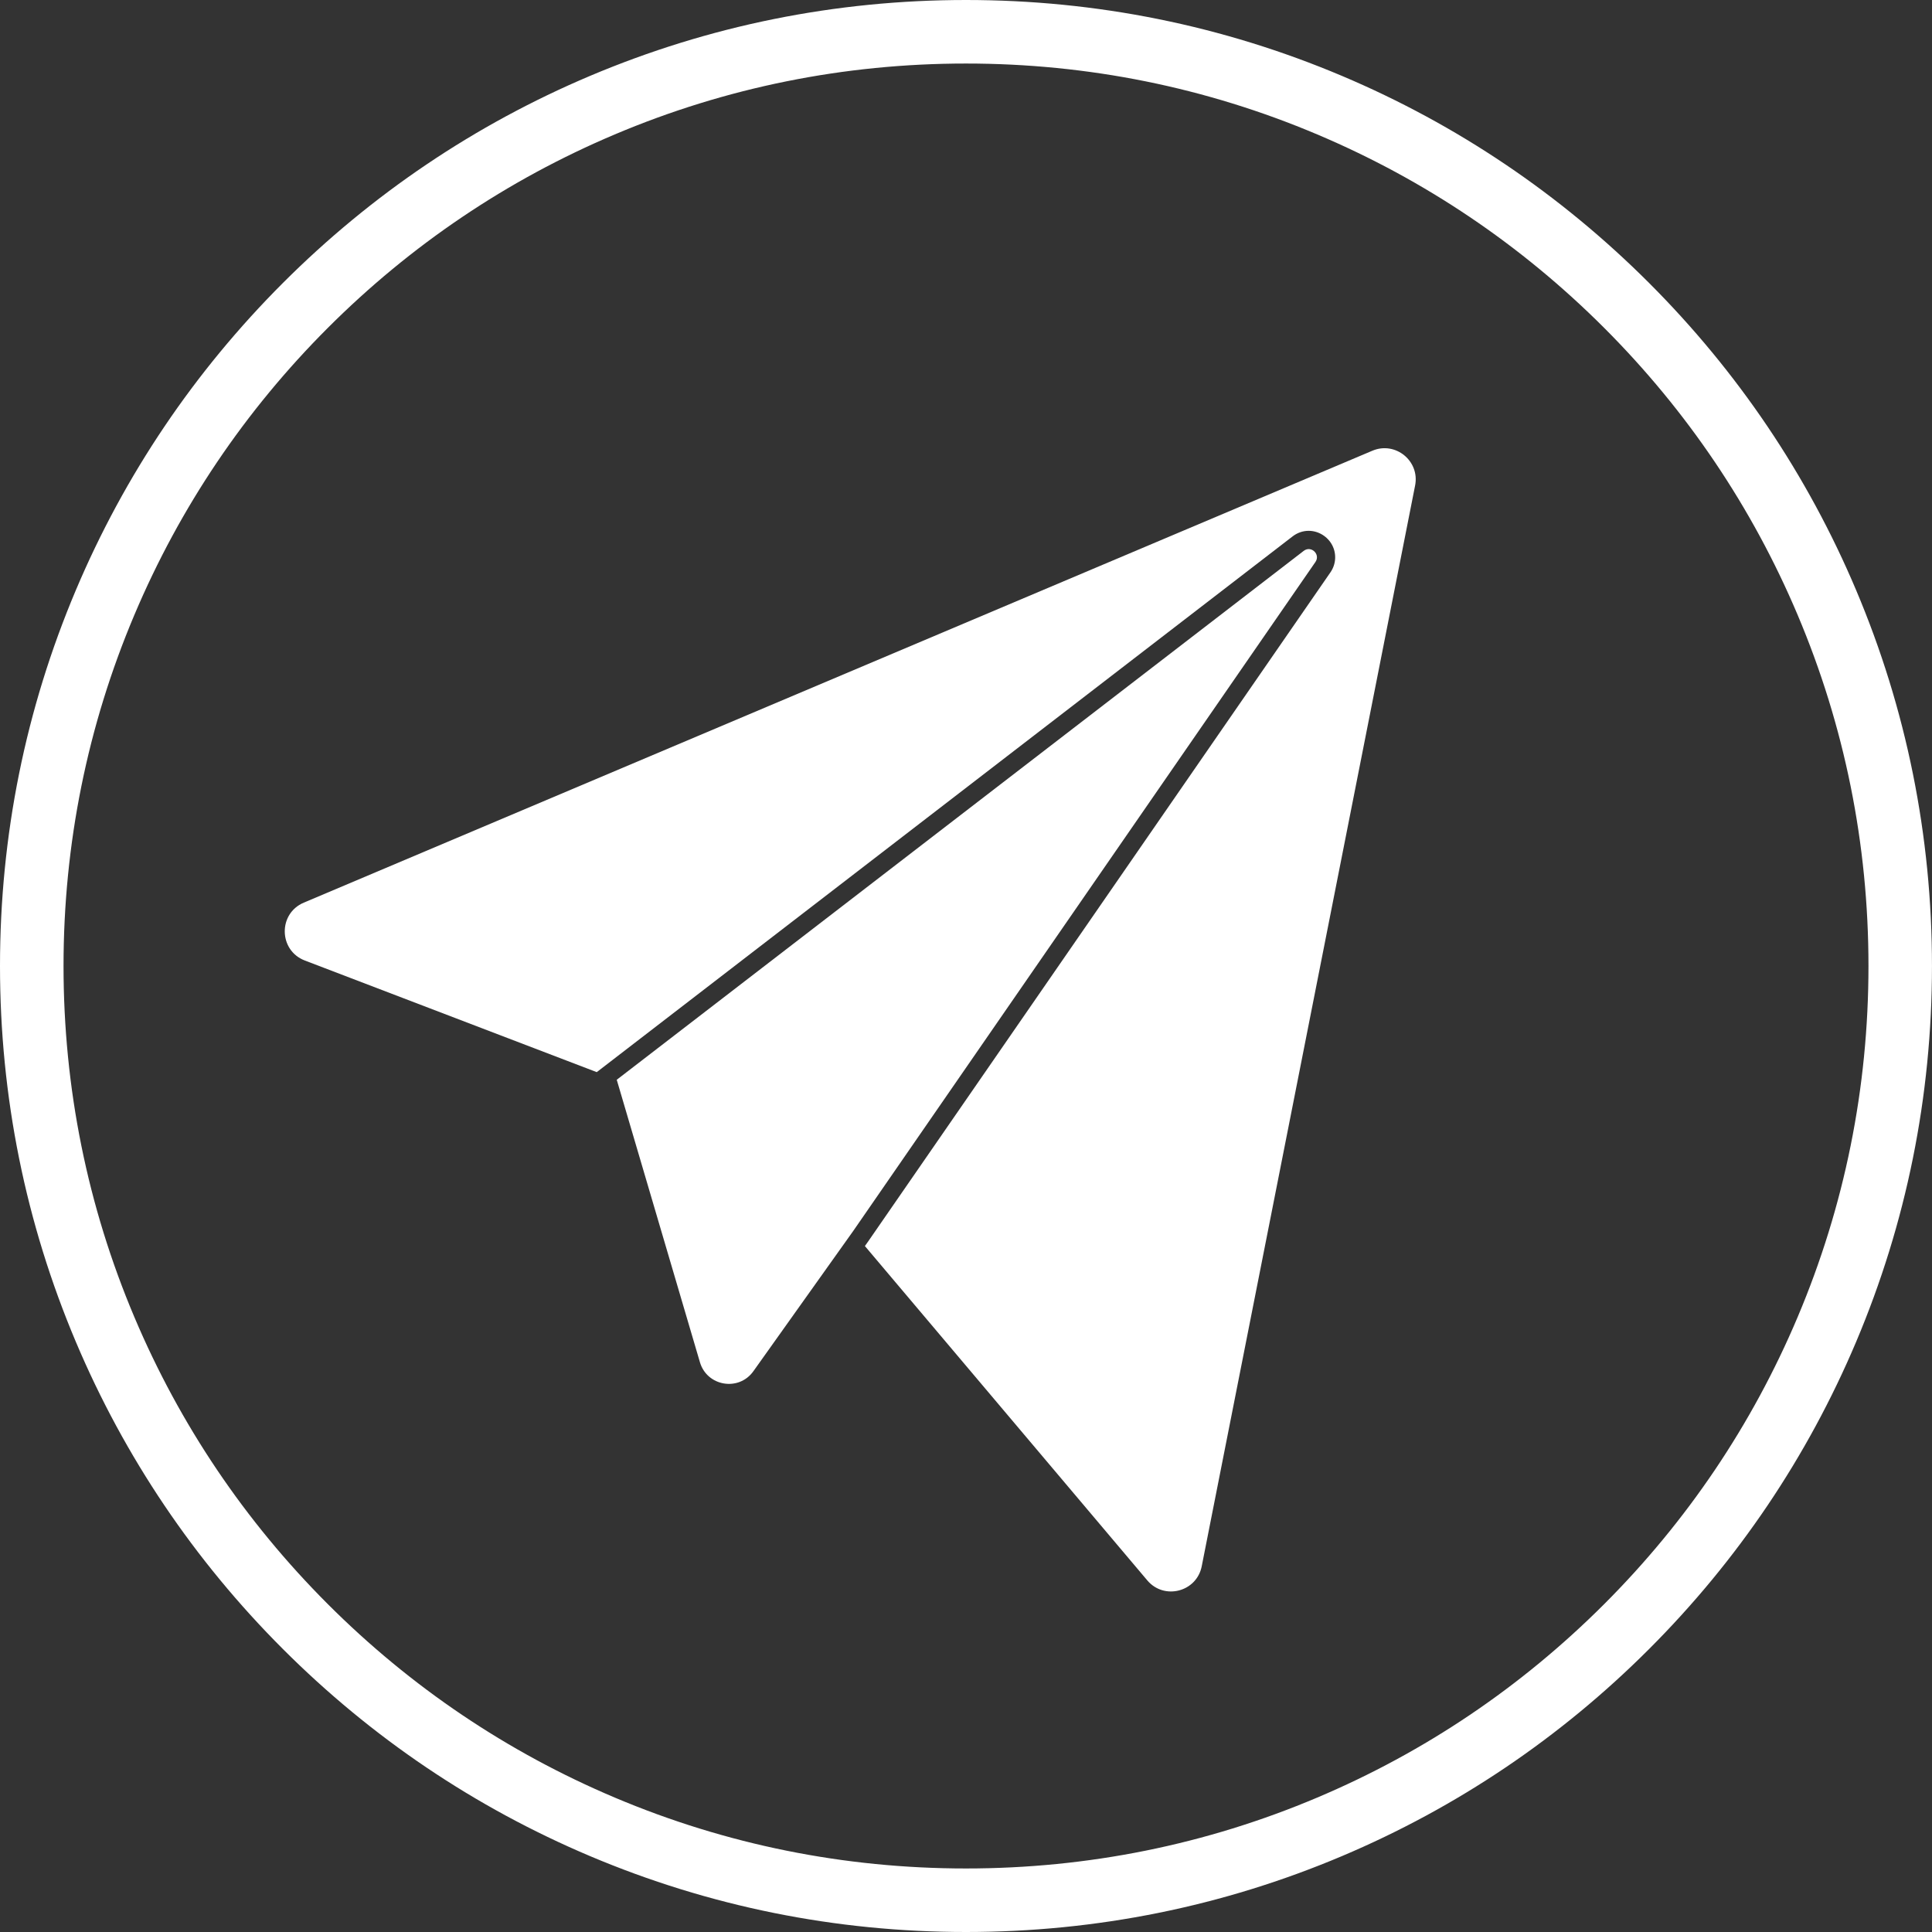 <?xml version="1.0" encoding="UTF-8"?> <svg xmlns="http://www.w3.org/2000/svg" id="_Слой_2" data-name="Слой 2" viewBox="0 0 883.04 883.04"><rect x="0" y="0" width="883.04" height="883.04" fill="#333333" stroke="none"/><defs><style> .cls-1 { fill: #fff; } </style></defs><g id="Objects"><g><g><path class="cls-1" d="M646.79,221.91l-97.53,493.98c-2.31,11.72-17.16,15.57-24.88,6.44l-129.07-152.81,1.51-2.13,211.27-305.79c2.57-3.71,2.87-8.47.81-12.42-2.09-3.98-6.31-6.56-10.75-6.56-2.65,0-5.2.88-7.36,2.55l-318.04,244.86-133.43-51.02c-11.99-4.59-12.29-21.45-.46-26.45l488.39-206.55c10.53-4.45,21.76,4.68,19.54,15.89Z"></path><path class="cls-1" d="M595.88,251.78l-313.99,241.74,38.02,129.11c3.25,11.02,17.77,13.46,24.43,4.1l45.69-64.18,211.2-305.69c2.42-3.51-1.97-7.68-5.35-5.08Z"></path></g><path class="cls-1" d="M441.52,883.04c-59.6,0-117.42-11.68-171.86-34.7-52.58-22.24-99.79-54.07-140.34-94.62-40.54-40.54-72.38-87.76-94.62-140.34C11.68,558.94,0,501.12,0,441.52s11.68-117.42,34.7-171.86c22.24-52.58,54.07-99.79,94.62-140.34,40.54-40.54,87.76-72.38,140.34-94.62C324.1,11.68,381.92,0,441.52,0s117.42,11.68,171.86,34.7c52.58,22.24,99.79,54.07,140.34,94.62,40.54,40.54,72.38,87.76,94.61,140.34,23.03,54.44,34.7,112.27,34.7,171.86s-11.68,117.42-34.7,171.86c-22.24,52.58-54.07,99.79-94.61,140.34-40.54,40.54-87.76,72.38-140.34,94.62-54.44,23.03-112.27,34.7-171.86,34.7ZM441.52,29.04c-55.69,0-109.71,10.9-160.55,32.41-49.12,20.77-93.23,50.52-131.12,88.4-37.89,37.89-67.63,82-88.4,131.12-21.51,50.84-32.41,104.86-32.41,160.55s10.9,109.71,32.41,160.55c20.77,49.12,50.52,93.23,88.4,131.12,37.89,37.89,82,67.63,131.12,88.4,50.84,21.5,104.86,32.41,160.55,32.41s109.71-10.9,160.55-32.41c49.12-20.77,93.23-50.52,131.12-88.4,37.89-37.89,67.63-82,88.4-131.12,21.5-50.84,32.41-104.86,32.41-160.55s-10.9-109.71-32.41-160.55c-20.77-49.12-50.52-93.23-88.4-131.12-37.89-37.89-82-67.63-131.12-88.4-50.84-21.51-104.86-32.41-160.55-32.41Z"></path></g></g></svg> 